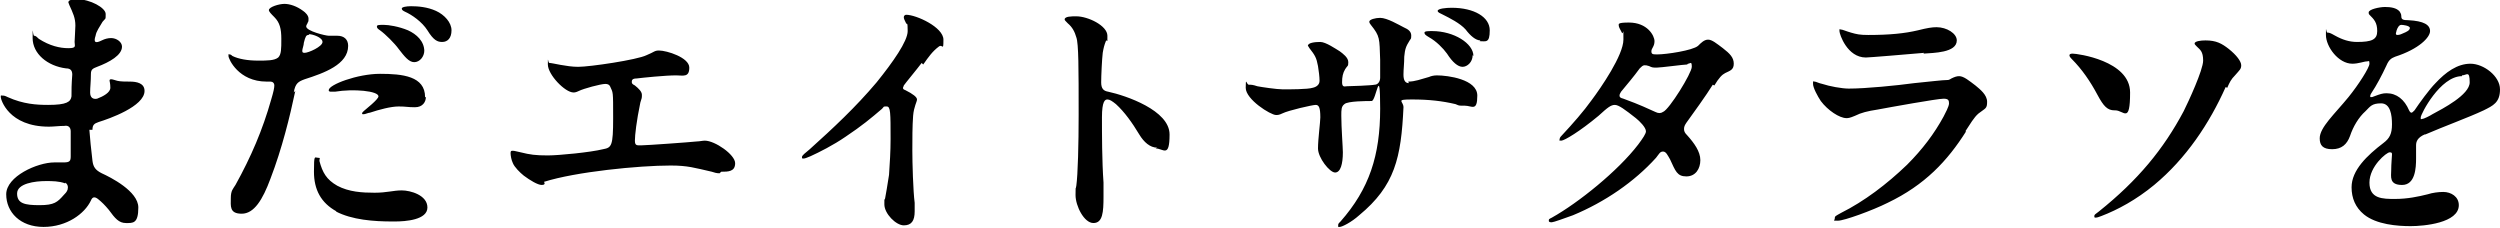 <svg version="1.1" xmlns="http://www.w3.org/2000/svg" xmlns:xlink="http://www.w3.org/1999/xlink" viewBox="0 0 321.7 29.3">
  <path class="cls-1" d="M312,17.3c-.9.4-1.1.9-1.1,1.4s0,1.1,0,1.7c0,1.2-.1,3.4-1.8,3.4s-1.4-1.1-1.4-1.9.1-1.8.1-2,0-.3-.3-.3c-.4,0-2.6,1.8-2.6,3.9s1.7,2.1,3.3,2.1,3-.3,4.2-.6c.6-.2,1.4-.3,2-.3,1,0,2,.6,2,1.7,0,2.3-4.5,2.7-6.2,2.7s-4.4-.2-6-1.5c-1.1-.9-1.6-2.1-1.6-3.5,0-2.2,2-4.1,4.1-5.7.8-.6,1.1-1.2,1.1-2.4s-.2-2.7-1.4-2.7-1.4.4-2,1c-.9.8-1.6,2-2,3.2-.4,1.1-1.1,1.7-2.3,1.7s-1.6-.5-1.6-1.4c0-1.4,1.9-3.1,3.7-5.3,1.3-1.6,2.7-3.8,2.7-4.3s-.1-.3-.3-.3c-.4,0-1.1.3-1.9.3-1.8,0-3.4-2.2-3.4-3.7s0-.3.2-.3.3,0,1,.4c.9.5,1.8.8,2.8.8,1.9,0,2.6-.3,2.6-1.4s-.4-1.5-1-2.1c-.1-.1-.1-.2-.1-.3,0-.4,1.4-.7,2.1-.7s1.5.1,1.9.6c.1.2.2.3.2.6,0,.4.2.5.9.5,2,.1,2.8.6,2.8,1.4s-1.4,2.3-4.5,3.3c-.5.2-.8.4-1.1,1.1-.6,1.3-1.3,2.6-1.9,3.5-.2.3-.2.4-.2.5s0,.1.1.1c.1,0,.2,0,.4-.1.8-.3,1.1-.4,1.6-.4,1.3,0,2.3.8,2.9,2.2.1.2.2.3.3.3s.2-.1.4-.3c.6-.9,1.9-2.7,2.7-3.5,1.3-1.4,2.8-2.5,4.5-2.5s3.8,1.6,3.8,3.3-.9,2.1-2.1,2.7c-1.9.9-5.2,2.1-7.5,3.1ZM308.4,4.5c.2,0,.4,0,.8-.2.5-.2.9-.4.9-.7,0-.3-.9-.4-1.1-.4-.3,0-.5.4-.6.7,0,.1-.1.3-.1.4,0,.2.1.2.3.2ZM316.8,9.8c-2.8,0-5.3,4.9-5.3,5.3s0,.2.2.2c.2,0,1-.4,1.3-.6,1.3-.7,4.8-2.5,4.8-4.1s-.4-.9-1-.9ZM286.4,11.2c-2.1,4.7-5.1,9.2-9.2,12.6-2.3,1.9-4.7,3.2-6.8,4-.3.1-.5.2-.7.2s-.2,0-.2-.2.1-.2.6-.6c5-4,8.3-8,10.9-12.9.6-1.2,2.5-5.3,2.5-6.5s-.4-1.4-.8-1.8c-.2-.2-.3-.3-.3-.4,0-.3.8-.4,1.4-.4,1.4,0,2.1.4,3,1.1,1,.8,1.6,1.6,1.6,2.1s-.2.6-.8,1.3c-.5.5-.7.9-1,1.6ZM272.1,14.2c-.9,0-1.4-.5-2.2-2-.9-1.7-2-3.3-3.3-4.6-.3-.3-.3-.4-.3-.5s.1-.2.4-.2c.6,0,7.4.9,7.4,5s-.8,2.3-1.9,2.3ZM253,16.9c-2.4,3.8-5.3,6.9-10.1,9.2-2,1-5.6,2.3-6.4,2.3s-.4,0-.4-.3.1-.3.8-.7c3-1.5,5.9-3.7,8.5-6.2,2-2,3.5-4,4.7-6.2.2-.4.7-1.3.7-1.7s-.1-.6-.7-.6c-.8,0-6.9,1.1-8.5,1.4-1.3.2-2.1.4-2.9.8-.7.3-.9.3-1.1.3-.9,0-2.4-1-3.3-2.2-.4-.6-1-1.7-1-2.2s0-.3.2-.3.5.2,1,.3c.9.3,2.5.6,3.4.6,2.2,0,6.2-.4,8.4-.7,2-.2,3.7-.4,4.2-.4.2,0,.3,0,.6-.2.4-.2.7-.3,1-.3.6,0,1.3.6,2.1,1.2.6.5,1.5,1.2,1.5,2.1s-.2.8-1.1,1.5c-.6.5-1.1,1.4-1.7,2.3ZM247.6,6.8c-2.3.2-7.1.6-7.5.6-2.4,0-3.4-3-3.4-3.4s0-.2.2-.2.6.2,1.3.4c.7.2,1.1.3,2.2.3,2.8,0,4.7-.2,6.4-.6,1.2-.3,1.8-.4,2.4-.4,1.3,0,2.6.8,2.6,1.7,0,1.6-3,1.6-4.3,1.7ZM220.4,10.9c-.8,1.3-2.6,3.8-3.4,4.9-.2.3-.3.5-.3.8s.1.5.4.8c.9,1,1.7,2.1,1.7,3.2s-.6,2.1-1.8,2.1-1.4-.7-2.1-2.2c-.3-.5-.5-1-.9-1s-.5.3-.9.8c-2.8,3.1-6.6,5.7-10.7,7.4-1.1.4-2.5.9-2.7.9s-.4,0-.4-.2,0-.2.4-.4c3.4-1.9,8.5-6,11.1-9.4.6-.8,1-1.4,1-1.7,0-.5-.8-1.3-1.3-1.7-1.4-1.1-2.2-1.7-2.7-1.7s-.9.3-2.1,1.4c-2.4,2-4.4,3.2-4.8,3.2s-.2-.1-.2-.2,0-.2.3-.5c1.4-1.5,2.8-3.1,3.8-4.5,1.2-1.6,4.1-5.8,4.1-7.8s0-.5-.2-.9c-.2-.4-.4-.7-.4-.9s-.2-.4,1.3-.4c2.4,0,3.3,1.7,3.3,2.4s-.4.9-.4,1.3.2.4.8.4c1.1,0,4.5-.5,5.2-1.1.4-.4.8-.8,1.3-.8s1.1.5,1.9,1.1c.9.7,1.4,1.2,1.4,2s-.5.9-1.1,1.2c-.4.2-.8.6-1.4,1.6ZM217.1,8.3c-.4,0-3.4.4-3.9.4s-.6,0-1-.2c-.3-.1-.4-.1-.6-.1s-.4.2-.6.4c-.8,1.1-1.5,1.9-2.4,3-.1.2-.2.3-.2.5s.1.3.5.4c2.2.8,3.2,1.3,4.1,1.7.4.2.7.2,1,0,.8-.3,3.7-5,3.7-5.8s-.2-.4-.5-.4ZM190.5,5.2c-.6,0-1.3-.6-1.9-1.4-.7-.8-2.1-1.5-2.9-1.9-.4-.2-.7-.3-.7-.5,0-.3,1.1-.4,1.8-.4,2.9,0,4.9,1.2,4.9,2.9s-.5,1.4-1.3,1.4ZM189.5,7.1c0,.9-.7,1.5-1.3,1.5s-1.3-.6-2-1.7c-.5-.7-1.4-1.6-2.3-2.1-.5-.3-.6-.4-.6-.6s.5-.2,1-.2c2.8,0,5.3,1.6,5.3,3.2ZM181.2,10.5c.9,0,1.6-.3,2.7-.6.2-.1.6-.2,1-.2,1.4,0,5.2.5,5.2,2.6s-.7,1.3-1.6,1.3-.7,0-1.2-.2c-1.7-.4-3.4-.6-5.6-.6s-1.1.2-1.1,1c-.3,6.5-1.1,10.1-5.7,13.9-1,.9-2.2,1.5-2.5,1.5s-.2,0-.2-.2,0-.2.3-.5c3.7-4.2,5.1-8.5,5.1-14.5s-.5-1-1.1-1-3.1,0-3.5.4c-.4.3-.4.7-.4,1.5,0,1.5.2,4.1.2,4.7,0,1.5-.3,2.6-1,2.6s-2.2-1.9-2.2-3.1.3-3.4.3-4c0-1.3-.2-1.6-.6-1.6s-3.5.7-4.3,1.1c-.4.2-.6.2-.8.2-.7,0-3.9-2-3.9-3.5s.1-.4.4-.4.5,0,1.1.2c.5.1,2.5.4,3.3.4s3.2,0,3.8-.2c.5-.1.9-.4.9-.9s-.1-1.3-.2-1.9c-.2-1.1-.4-1.4-1.1-2.3-.1-.2-.2-.3-.2-.3,0-.4.9-.5,1.6-.5s2,.9,2.5,1.2c.4.3,1.1.8,1.1,1.4s-.1.4-.4.9c-.3.5-.4,1-.4,1.7s.4.5.6.5c.4,0,3.2-.1,3.6-.2.4,0,.7-.4.7-.9s0-1.4,0-2.3c-.1-2.8,0-3-1.2-4.5-.1-.1-.2-.3-.2-.4,0-.3.8-.5,1.4-.5.9,0,2.4.9,3,1.2.7.3,1,.6,1,1.1s-.1.4-.2.6c-.5.8-.6,1.1-.7,2.1,0,.9-.1,1.6-.1,2.3s.2,1.1.7,1.1ZM148.9,19c-.9,0-1.7-.7-2.3-1.7-.9-1.5-1.9-2.9-3-3.9-.5-.4-.8-.6-1.1-.6s-.7.2-.7,2.3,0,5.6.2,8.4c0,.6,0,1.2,0,1.8,0,2-.1,3.4-1.3,3.4s-2.3-2.2-2.3-3.6,0-.5.1-1.2c.2-1.4.3-5.4.3-9.1,0-6,0-9.2-.3-10-.2-.7-.5-1.3-1.1-1.8-.3-.3-.4-.4-.4-.5,0-.4.9-.4,1.5-.4,1.5,0,4,1.2,4,2.5s0,.3-.2.7c-.2.5-.3.9-.4,1.5-.1.8-.2,3-.2,3.8s.3,1.1.9,1.2c2.3.5,7.9,2.4,7.9,5.5s-.8,1.8-1.8,1.8ZM118.6,8.1c-.6.8-2.1,2.6-2.3,2.9,0,.1-.1.2-.1.3s0,.2.3.3c1,.5,1.5.9,1.5,1.2s-.4.9-.5,2.1c-.1,1.3-.1,3-.1,4.5s.1,5.2.3,6.7c0,.6,0,.8,0,1.1,0,1.2-.4,1.8-1.4,1.8s-2.5-1.5-2.5-2.7,0-.3.1-.8c.1-.6.3-1.6.5-3,.1-1.5.2-3,.2-4.6,0-3.4,0-4.2-.5-4.2s-.3,0-.6.3c-1.4,1.2-2.6,2.2-4.7,3.6-1.6,1.1-3.4,2-4.5,2.5-.5.2-.7.3-.9.3s-.2,0-.2-.2c0-.2.4-.5,1-1,3-2.7,5.9-5.4,8.6-8.6,2.1-2.6,4-5.3,4-6.6s-.1-.8-.2-1c-.2-.4-.3-.6-.3-.8s.2-.3.3-.3c1.3,0,4.8,1.6,4.8,3.2s-.1.5-.6.9c-.8.6-1.3,1.3-2,2.3ZM92.6,22.3c-.4,0-.7-.1-1-.2-2.2-.5-3.1-.8-5.3-.8-4.1,0-12.2.8-16.3,2.1.2.3,0,.4-.3.4-.5,0-1.5-.6-2.3-1.2-.5-.4-1.2-1.1-1.4-1.6-.2-.4-.3-1-.3-1.3s.1-.3.3-.3.5.1,1,.2c1.2.3,1.9.4,3.5.4,1.4,0,5.5-.4,7.1-.8,1.1-.2,1.3-.4,1.3-4s0-3.2-.4-4.1c-.1-.2-.3-.3-.6-.3-.6,0-2.8.6-3.4.9-.4.2-.6.2-.7.2-1.1,0-3.3-2.3-3.3-3.6s0-.2.2-.2c.4,0,2.2.5,3.7.5s7.6-.9,8.8-1.5c1-.4,1-.6,1.6-.6,1,0,3.9.9,3.9,2.2s-.8,1-1.7,1c-1.4,0-4.3.3-5.1.4-.5,0-.6.2-.6.4s0,.3.4.5c.5.4.9.8.9,1.2s0,.4-.2,1c-.5,2.4-.7,4.2-.7,4.9s.3.6.9.6,6.2-.4,7.1-.5c.3,0,.7-.1,1-.1,1.3,0,3.9,1.8,3.9,2.9s-.9,1.1-1.8,1.1ZM56.9,5.4c-.6,0-1.1-.2-1.9-1.5-.7-1.1-2-2-2.9-2.4-.2-.1-.4-.2-.4-.4s.6-.3,1.2-.3c.9,0,2.1.1,3.2.6,1.1.5,2,1.5,2,2.5s-.5,1.5-1.2,1.5ZM54.6,6.5c0,.8-.6,1.5-1.3,1.5s-1.3-.8-2-1.7c-.5-.7-1.7-1.9-2.4-2.4-.3-.2-.4-.3-.4-.5s.3-.2.9-.2,1.9.2,3.1.7c1.1.5,2.1,1.4,2.1,2.7ZM54.8,12.5c0,.6-.4,1.3-1.4,1.3s-1.1-.1-2.1-.1-2.5.4-3.7.8c-.2,0-.6.2-.8.2s-.2,0-.2-.1,0-.1.2-.3c.2-.2,1.9-1.5,1.9-1.9,0-.7-3.2-1-5.6-.6-.2,0-.4,0-.5,0s-.3,0-.3-.2c0-.7,3.7-2.1,6.6-2.1s5.8.3,5.8,3ZM38,11.7c-.7,3.3-1.7,7.4-3.2,11.3-1,2.7-2.1,4.5-3.7,4.5s-1.4-1-1.4-2,.3-1.2.6-1.7c2-3.6,3.5-7.1,4.6-11,.3-1,.4-1.5.4-1.8,0-.3-.2-.5-.5-.5h-.5c-3.6,0-4.9-2.9-4.9-3.3s0-.2.1-.2c.1,0,.2,0,.4.2.8.4,2,.6,3.3.6,1.2,0,2.1,0,2.6-.4.4-.4.4-1.1.4-2.4s-.2-2.1-.9-2.8c-.4-.4-.7-.7-.7-.9,0-.4,1.3-.8,2-.8s1.6.3,2.4.9c.3.2.7.6.7,1s0,.3-.1.5c0,.1-.2.3-.2.5,0,.6,2.5,1.2,2.9,1.2s.7,0,1.1,0c.9,0,1.4.5,1.4,1.3,0,2.4-3.1,3.5-5.6,4.3-.8.3-1.2.5-1.4,1.7ZM39.7,4.5c-.3,0-.4.2-.6,1,0,.3-.2.8-.2,1s0,.3.3.3c.5,0,2.3-.8,2.3-1.4s-1.3-1-1.7-1ZM11.5,16.7c.1,1.2.2,2.4.4,4,.1.8.4,1.2,1.2,1.6,1.1.5,4.7,2.3,4.7,4.4s-.7,2-1.6,2-1.4-.6-2.2-1.7c-.5-.6-.9-1-1.4-1.4-.4-.3-.7-.3-.9.2-.8,1.7-3.1,3.4-6.1,3.4s-4.8-1.9-4.8-4.2,4-4.1,6.2-4.1.7,0,1.2,0c.8,0,.9-.2.9-.8s0-1.9,0-3.2c0-.5-.3-.8-.8-.7-.7,0-1.4.1-2,.1-5.2,0-6.2-3.5-6.2-3.8s0-.2.2-.2.3,0,.7.2c2,.9,3.7,1,5.2,1,2.4,0,2.9-.4,3-1.1,0-.8,0-1.5.1-2.8,0-.5-.2-.8-.8-.8-2.4-.3-4.3-1.9-4.3-3.9s0-.3.2-.3.4.2.6.4c1.4.9,2.7,1.2,3.8,1.2s.8-.3.8-.8c0-.3.1-1.6.1-2.1,0-1-.3-1.6-.8-2.7,0-.1-.1-.2-.1-.3,0-.3.5-.4,1.1-.4,1.7,0,3.7,1.1,3.7,1.9s0,.5-.4,1c-.4.7-.8,1.2-.9,1.8-.3.9,0,1,.8.6.4-.2.8-.3,1.2-.3.7,0,1.4.5,1.4,1.1,0,1.1-1.6,2-3.2,2.6-.5.2-.8.3-.8.9,0,1-.1,1.7-.1,2.4s.4.9.9.8c.8-.3,1.7-.8,1.7-1.4s-.1-.8-.1-.9,0-.2.2-.2.4.1.8.2c.4.1,1.1.1,1.6.1.9,0,1.9.2,1.9,1.2,0,2-4.6,3.6-5.9,4-.6.2-.8.4-.8,1ZM8.4,23.6c-.8-.3-1.7-.3-2.5-.3-1.4,0-3.7.3-3.7,1.6s1,1.5,2.9,1.5,2.3-.4,3.1-1.3c.2-.2.4-.4.5-.7.1-.4,0-.7-.3-.9ZM43.3,27.2c-2-1.1-2.9-2.8-2.9-5.1s.1-1.8.5-1.8.2.1.2.4c.4,1.5.9,2.4,2.3,3.2,1.5.8,3.2.9,4.8.9s2.4-.3,3.5-.3,3.3.6,3.3,2.2-2.8,1.8-4.2,1.8h-.3c-2.4,0-5.2-.2-7.3-1.3Z"/>
</svg>